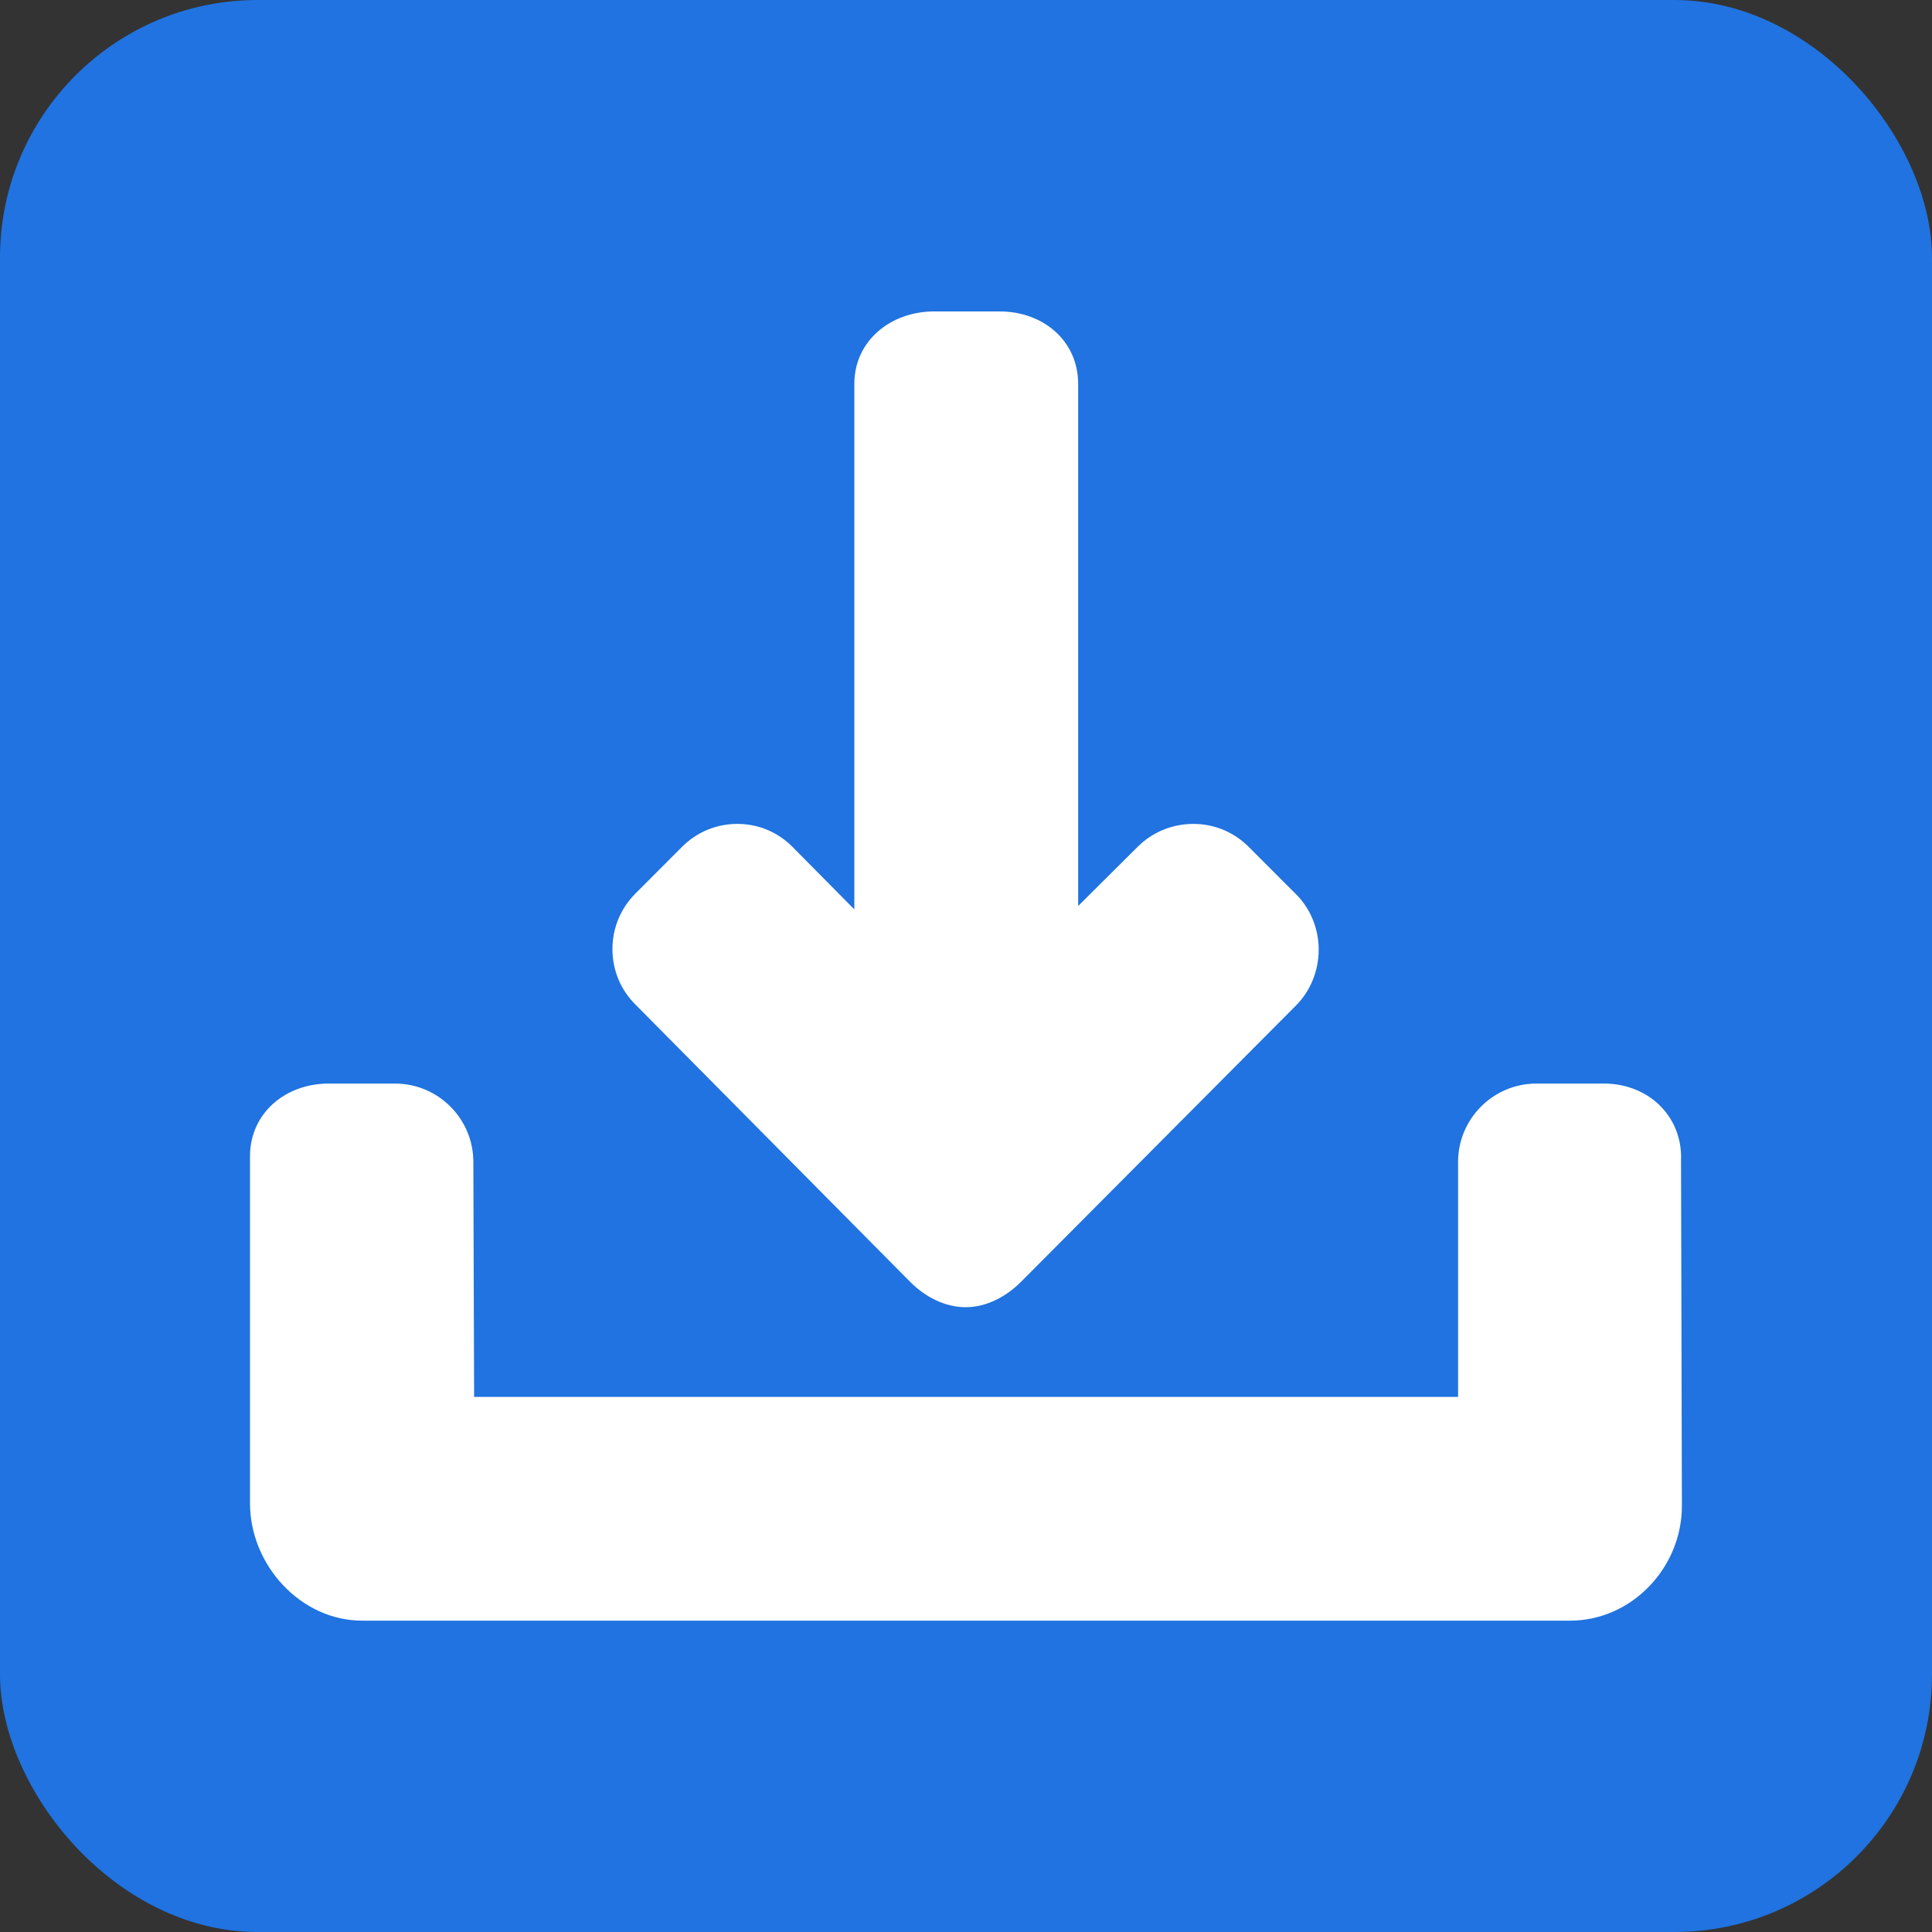 <?xml version="1.0" encoding="UTF-8"?>
<svg id="_图层_1" data-name="图层 1" xmlns="http://www.w3.org/2000/svg" viewBox="0 0 200 200">
  <rect x="0" y="0" width="200" height="200" fill="#333333" stroke="none"/>
  <defs>
    <style>
      .cls-1 {
        fill: #fff;
      }

      .cls-2 {
        fill: #2073e0;
      }
    </style>
  </defs>
  <rect class="cls-2" width="200" height="200" rx="26.67" ry="26.67"/>
  <g>
    <path class="cls-1" d="M134.13,92.54l-4.86-4.87c-1.53-1.53-3.56-2.38-5.73-2.38s-4.24,.84-5.76,2.36l-6.17,6.14V39.74c0-4.47-3.64-7.5-8.11-7.5h-6.81c-4.47,0-8.25,3.03-8.25,7.5v54.4l-6.41-6.48c-1.53-1.53-3.53-2.37-5.7-2.37s-4.19,.84-5.72,2.37l-4.85,4.86c-1.52,1.53-2.36,3.56-2.36,5.73s.84,4.21,2.37,5.73l28.43,28.7c1.52,1.53,3.56,2.64,5.75,2.64h.03c2.17,0,4.21-1.12,5.73-2.64l28.43-28.57c1.53-1.53,2.37-3.63,2.37-5.8,0-2.17-.84-4.24-2.37-5.77Z"/>
    <path class="cls-1" d="M174.03,119.84c0-4.47-3.52-7.67-7.99-7.67h-6.99c-4.47,0-8.11,3.64-8.11,8.11v24.33s-101.86,0-101.86,0l-.08-24.33c0-4.47-3.64-8.11-8.11-8.11h-6.87c-4.47,0-8.14,3.06-8.14,7.53v35.91c0,6.39,5.23,12.16,11.62,12.16h125.03c6.39,0,11.58-5.49,11.58-11.88l-.09-36.05Z"/>
  </g>
</svg>